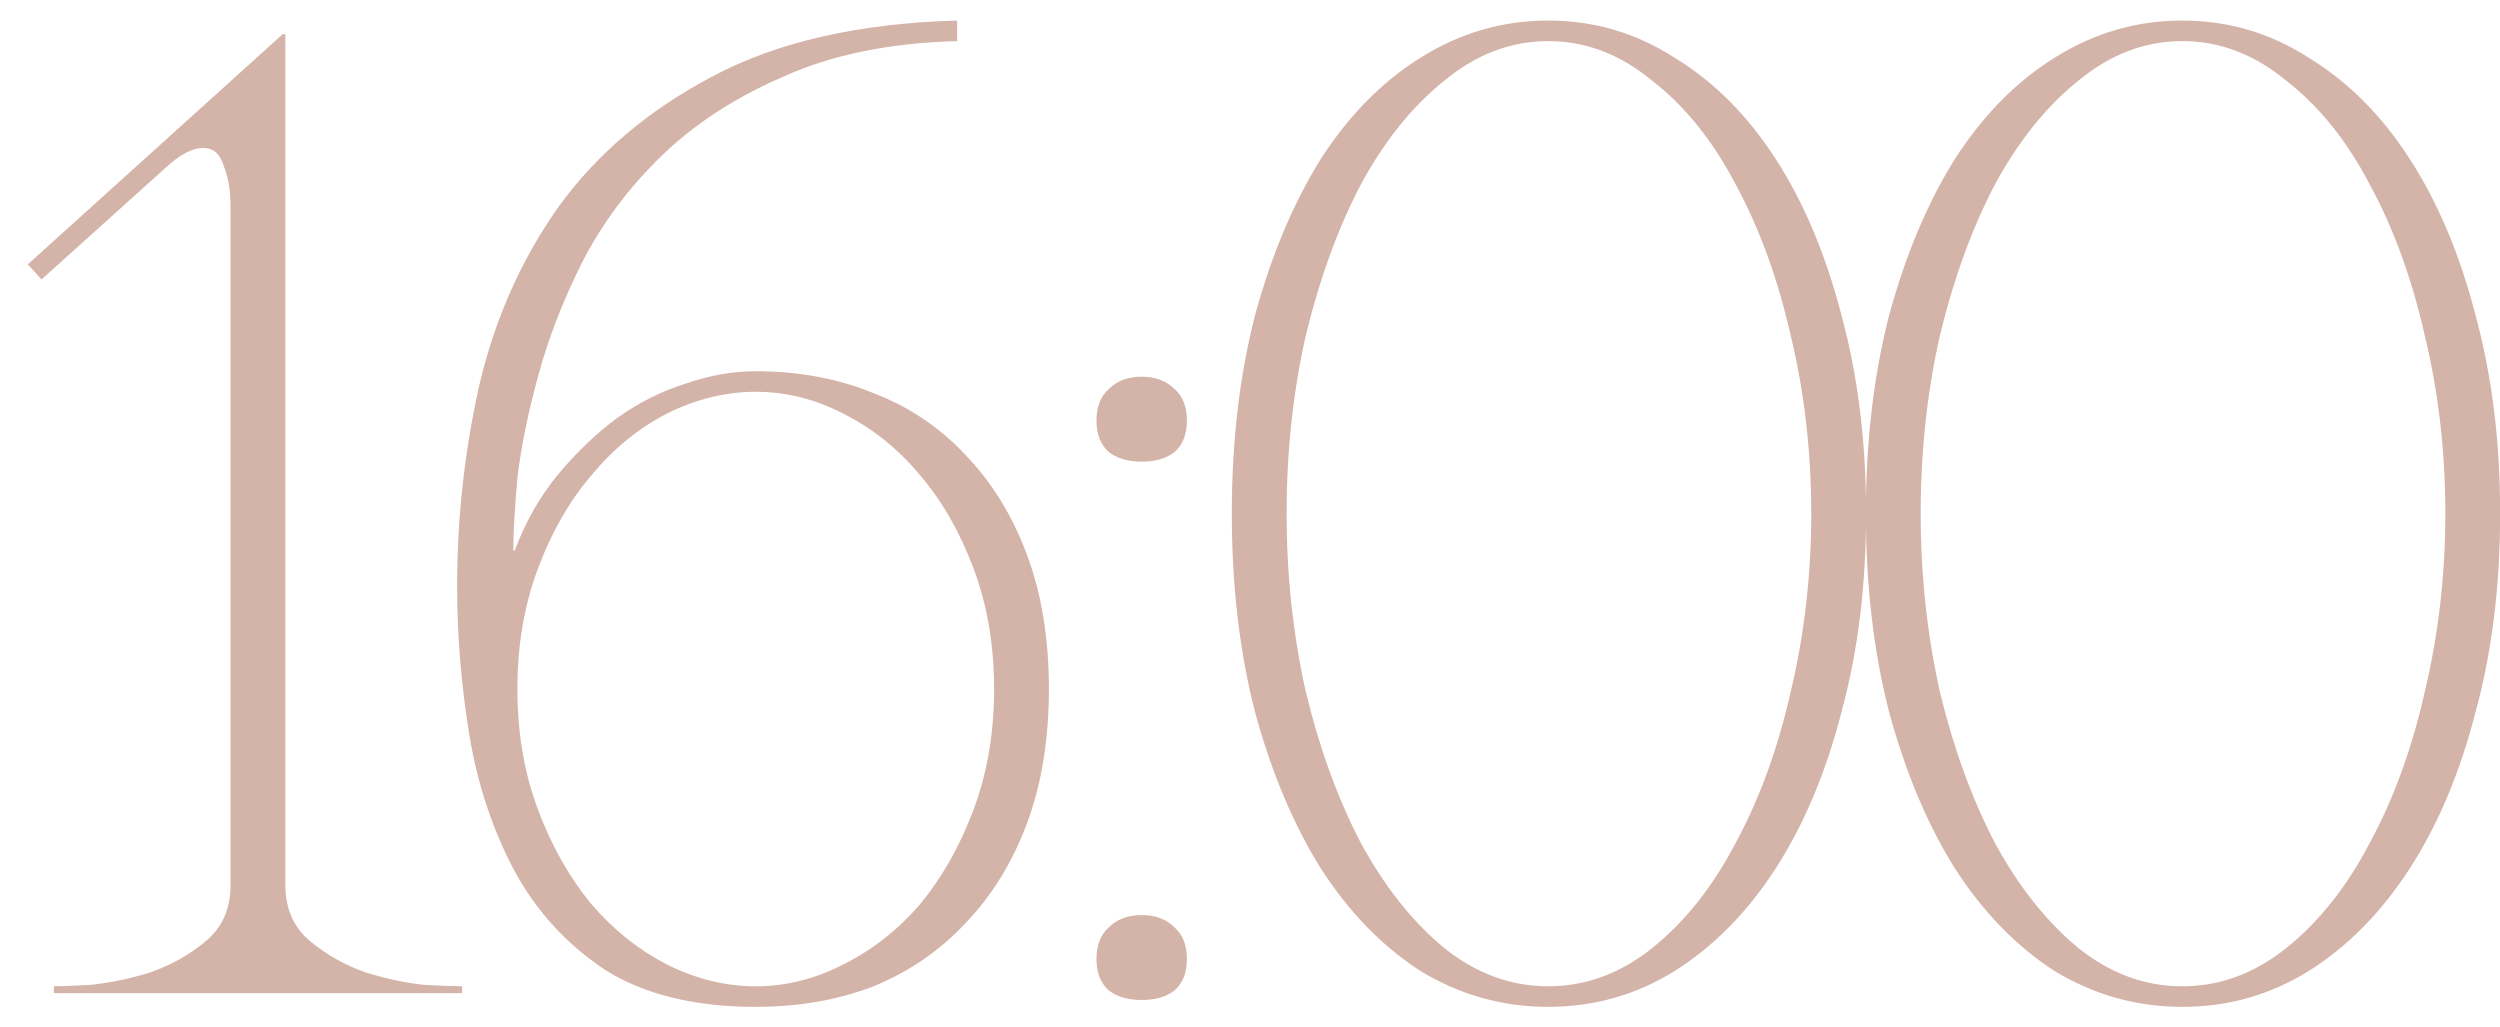 <?xml version="1.0" encoding="UTF-8"?> <svg xmlns="http://www.w3.org/2000/svg" width="73" height="30" viewBox="0 0 73 30" fill="none"> <path d="M8.332 1V25.84C8.332 26.533 8.572 27.08 9.053 27.48C9.533 27.88 10.079 28.187 10.693 28.4C11.306 28.587 11.879 28.707 12.412 28.76C12.973 28.787 13.332 28.8 13.492 28.8V29H1.573V28.8C1.732 28.8 2.079 28.787 2.612 28.76C3.172 28.707 3.759 28.587 4.372 28.4C4.986 28.187 5.532 27.88 6.013 27.48C6.492 27.08 6.732 26.533 6.732 25.84V6C6.732 5.573 6.666 5.187 6.532 4.84C6.426 4.493 6.226 4.32 5.933 4.32C5.612 4.32 5.239 4.52 4.812 4.92L1.212 8.16L0.812 7.72L8.252 1H8.332ZM22.068 29.4C20.281 29.4 18.814 29.04 17.668 28.32C16.548 27.573 15.668 26.613 15.028 25.44C14.388 24.24 13.948 22.92 13.708 21.48C13.468 20.013 13.348 18.56 13.348 17.12C13.348 15.147 13.561 13.2 13.988 11.28C14.441 9.333 15.214 7.587 16.308 6.04C17.428 4.493 18.921 3.227 20.788 2.24C22.681 1.227 25.068 0.68 27.948 0.6V1.2C25.974 1.253 24.281 1.6 22.868 2.24C21.454 2.853 20.268 3.627 19.308 4.56C18.348 5.493 17.575 6.533 16.988 7.68C16.428 8.8 16.001 9.907 15.708 11C15.415 12.067 15.214 13.053 15.108 13.96C15.028 14.867 14.988 15.573 14.988 16.08H15.028C15.348 15.227 15.774 14.48 16.308 13.84C16.841 13.2 17.415 12.653 18.028 12.2C18.668 11.747 19.334 11.413 20.028 11.2C20.721 10.96 21.401 10.84 22.068 10.84C23.321 10.84 24.468 11.053 25.508 11.48C26.548 11.88 27.441 12.48 28.188 13.28C28.961 14.08 29.561 15.053 29.988 16.2C30.415 17.347 30.628 18.653 30.628 20.12C30.628 21.587 30.415 22.893 29.988 24.04C29.561 25.187 28.961 26.16 28.188 26.96C27.441 27.76 26.548 28.373 25.508 28.8C24.468 29.2 23.321 29.4 22.068 29.4ZM22.068 28.8C22.948 28.8 23.801 28.587 24.628 28.16C25.481 27.733 26.228 27.147 26.868 26.4C27.508 25.627 28.028 24.707 28.428 23.64C28.828 22.573 29.028 21.4 29.028 20.12C29.028 18.84 28.828 17.667 28.428 16.6C28.028 15.533 27.508 14.627 26.868 13.88C26.228 13.107 25.481 12.507 24.628 12.08C23.801 11.653 22.948 11.44 22.068 11.44C21.188 11.44 20.321 11.653 19.468 12.08C18.641 12.507 17.908 13.107 17.268 13.88C16.628 14.627 16.108 15.533 15.708 16.6C15.308 17.667 15.108 18.84 15.108 20.12C15.108 21.4 15.308 22.573 15.708 23.64C16.108 24.707 16.628 25.627 17.268 26.4C17.908 27.147 18.641 27.733 19.468 28.16C20.321 28.587 21.188 28.8 22.068 28.8ZM32.017 12.28C32.017 11.88 32.137 11.573 32.377 11.36C32.617 11.12 32.937 11 33.337 11C33.737 11 34.057 11.12 34.297 11.36C34.537 11.573 34.657 11.88 34.657 12.28C34.657 12.68 34.537 12.987 34.297 13.2C34.057 13.387 33.737 13.48 33.337 13.48C32.937 13.48 32.617 13.387 32.377 13.2C32.137 12.987 32.017 12.68 32.017 12.28ZM32.017 28C32.017 27.6 32.137 27.293 32.377 27.08C32.617 26.84 32.937 26.72 33.337 26.72C33.737 26.72 34.057 26.84 34.297 27.08C34.537 27.293 34.657 27.6 34.657 28C34.657 28.4 34.537 28.707 34.297 28.92C34.057 29.107 33.737 29.2 33.337 29.2C32.937 29.2 32.617 29.107 32.377 28.92C32.137 28.707 32.017 28.4 32.017 28ZM45.209 0.6C46.542 0.6 47.769 0.96 48.889 1.68C50.035 2.373 51.022 3.36 51.849 4.64C52.675 5.92 53.315 7.44 53.769 9.2C54.249 10.96 54.489 12.893 54.489 15C54.489 17.107 54.249 19.04 53.769 20.8C53.315 22.56 52.675 24.08 51.849 25.36C51.022 26.64 50.035 27.64 48.889 28.36C47.769 29.053 46.542 29.4 45.209 29.4C43.875 29.4 42.635 29.053 41.489 28.36C40.369 27.64 39.395 26.64 38.569 25.36C37.769 24.08 37.129 22.56 36.649 20.8C36.195 19.04 35.969 17.107 35.969 15C35.969 12.893 36.195 10.96 36.649 9.2C37.129 7.44 37.769 5.92 38.569 4.64C39.395 3.36 40.369 2.373 41.489 1.68C42.635 0.96 43.875 0.6 45.209 0.6ZM45.209 28.8C46.302 28.8 47.315 28.427 48.249 27.68C49.209 26.907 50.022 25.88 50.689 24.6C51.382 23.32 51.915 21.853 52.289 20.2C52.689 18.52 52.889 16.787 52.889 15C52.889 13.187 52.689 11.453 52.289 9.8C51.915 8.147 51.382 6.68 50.689 5.4C50.022 4.12 49.209 3.107 48.249 2.36C47.315 1.587 46.302 1.2 45.209 1.2C44.115 1.2 43.102 1.587 42.169 2.36C41.235 3.107 40.422 4.12 39.729 5.4C39.062 6.68 38.529 8.147 38.129 9.8C37.755 11.453 37.569 13.187 37.569 15C37.569 16.787 37.755 18.52 38.129 20.2C38.529 21.853 39.062 23.32 39.729 24.6C40.422 25.88 41.235 26.907 42.169 27.68C43.102 28.427 44.115 28.8 45.209 28.8ZM63.724 0.6C65.058 0.6 66.284 0.96 67.404 1.68C68.551 2.373 69.538 3.36 70.364 4.64C71.191 5.92 71.831 7.44 72.284 9.2C72.764 10.96 73.004 12.893 73.004 15C73.004 17.107 72.764 19.04 72.284 20.8C71.831 22.56 71.191 24.08 70.364 25.36C69.538 26.64 68.551 27.64 67.404 28.36C66.284 29.053 65.058 29.4 63.724 29.4C62.391 29.4 61.151 29.053 60.004 28.36C58.884 27.64 57.911 26.64 57.084 25.36C56.284 24.08 55.644 22.56 55.164 20.8C54.711 19.04 54.484 17.107 54.484 15C54.484 12.893 54.711 10.96 55.164 9.2C55.644 7.44 56.284 5.92 57.084 4.64C57.911 3.36 58.884 2.373 60.004 1.68C61.151 0.96 62.391 0.6 63.724 0.6ZM63.724 28.8C64.818 28.8 65.831 28.427 66.764 27.68C67.724 26.907 68.538 25.88 69.204 24.6C69.898 23.32 70.431 21.853 70.804 20.2C71.204 18.52 71.404 16.787 71.404 15C71.404 13.187 71.204 11.453 70.804 9.8C70.431 8.147 69.898 6.68 69.204 5.4C68.538 4.12 67.724 3.107 66.764 2.36C65.831 1.587 64.818 1.2 63.724 1.2C62.631 1.2 61.618 1.587 60.684 2.36C59.751 3.107 58.938 4.12 58.244 5.4C57.578 6.68 57.044 8.147 56.644 9.8C56.271 11.453 56.084 13.187 56.084 15C56.084 16.787 56.271 18.52 56.644 20.2C57.044 21.853 57.578 23.32 58.244 24.6C58.938 25.88 59.751 26.907 60.684 27.68C61.618 28.427 62.631 28.8 63.724 28.8Z" fill="#D4B3A8"></path> </svg> 